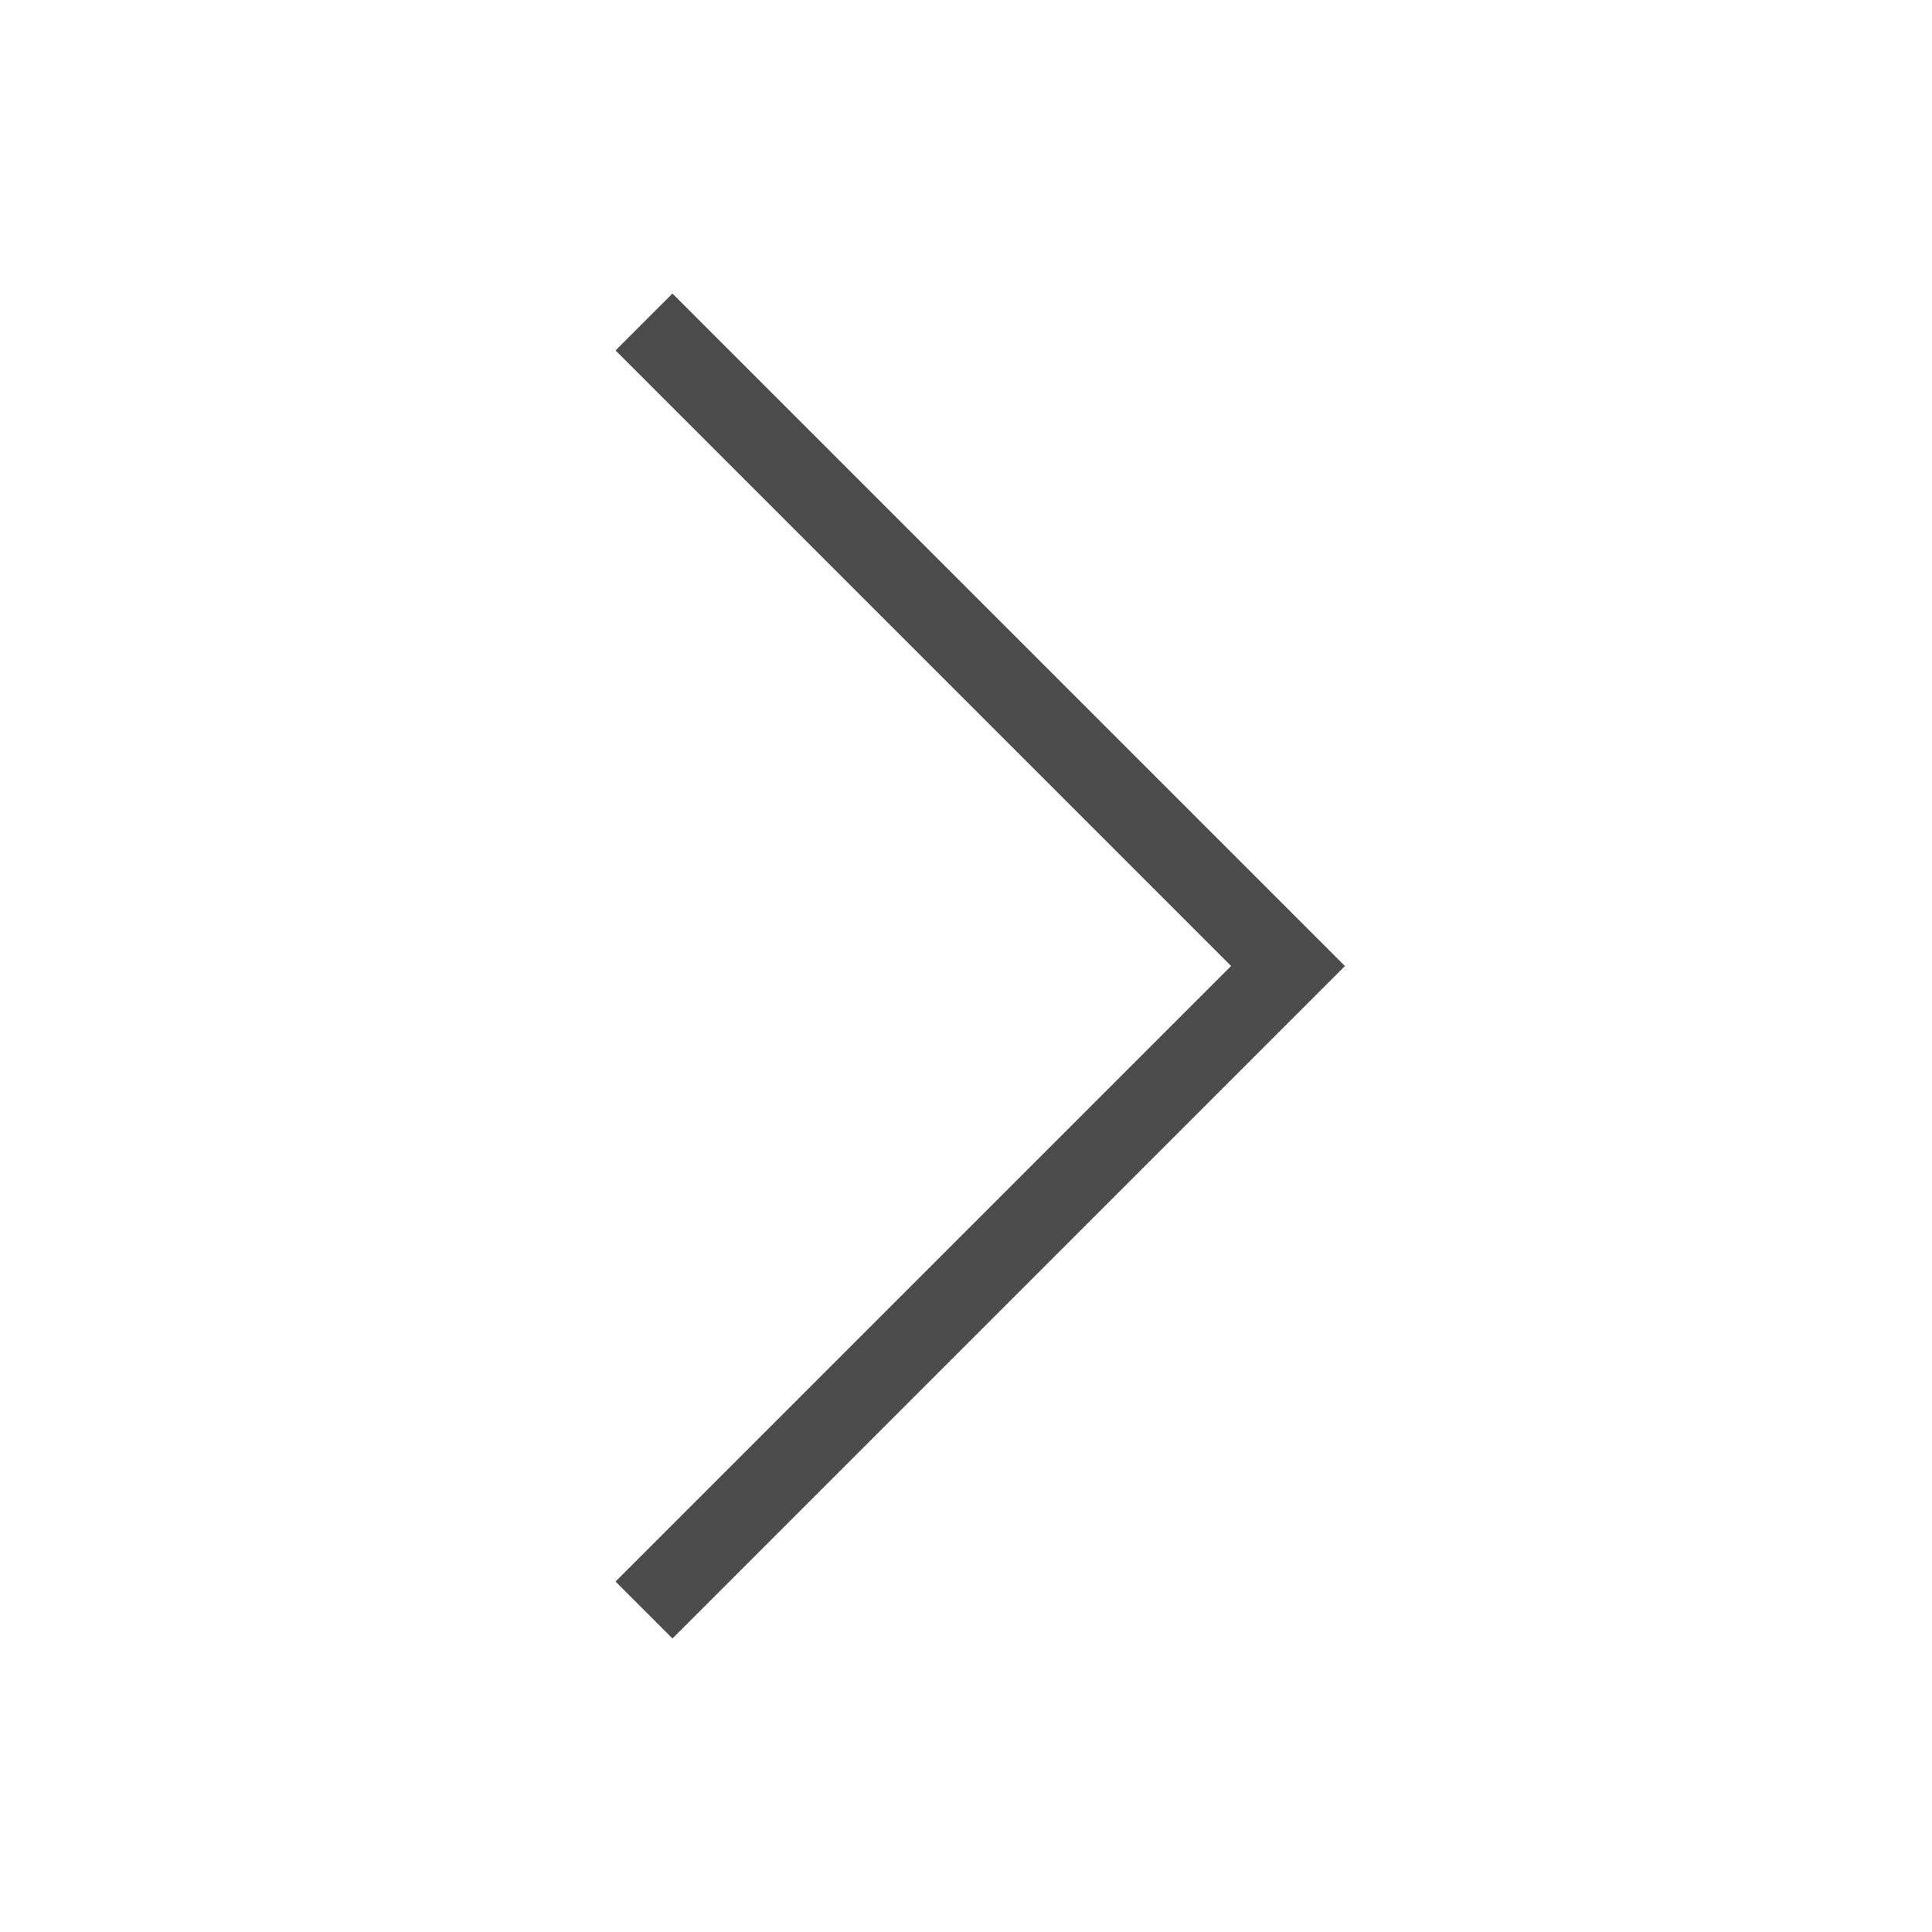 <svg width="24" height="24" viewBox="0 0 24 24" fill="none" xmlns="http://www.w3.org/2000/svg">
<g clip-path="url(#clip0_48_764)">
<path d="M8 4L16 12L8 20" stroke="#4C4C4C"  vector-effect="non-scaling-stroke"/>
</g>
</svg>
